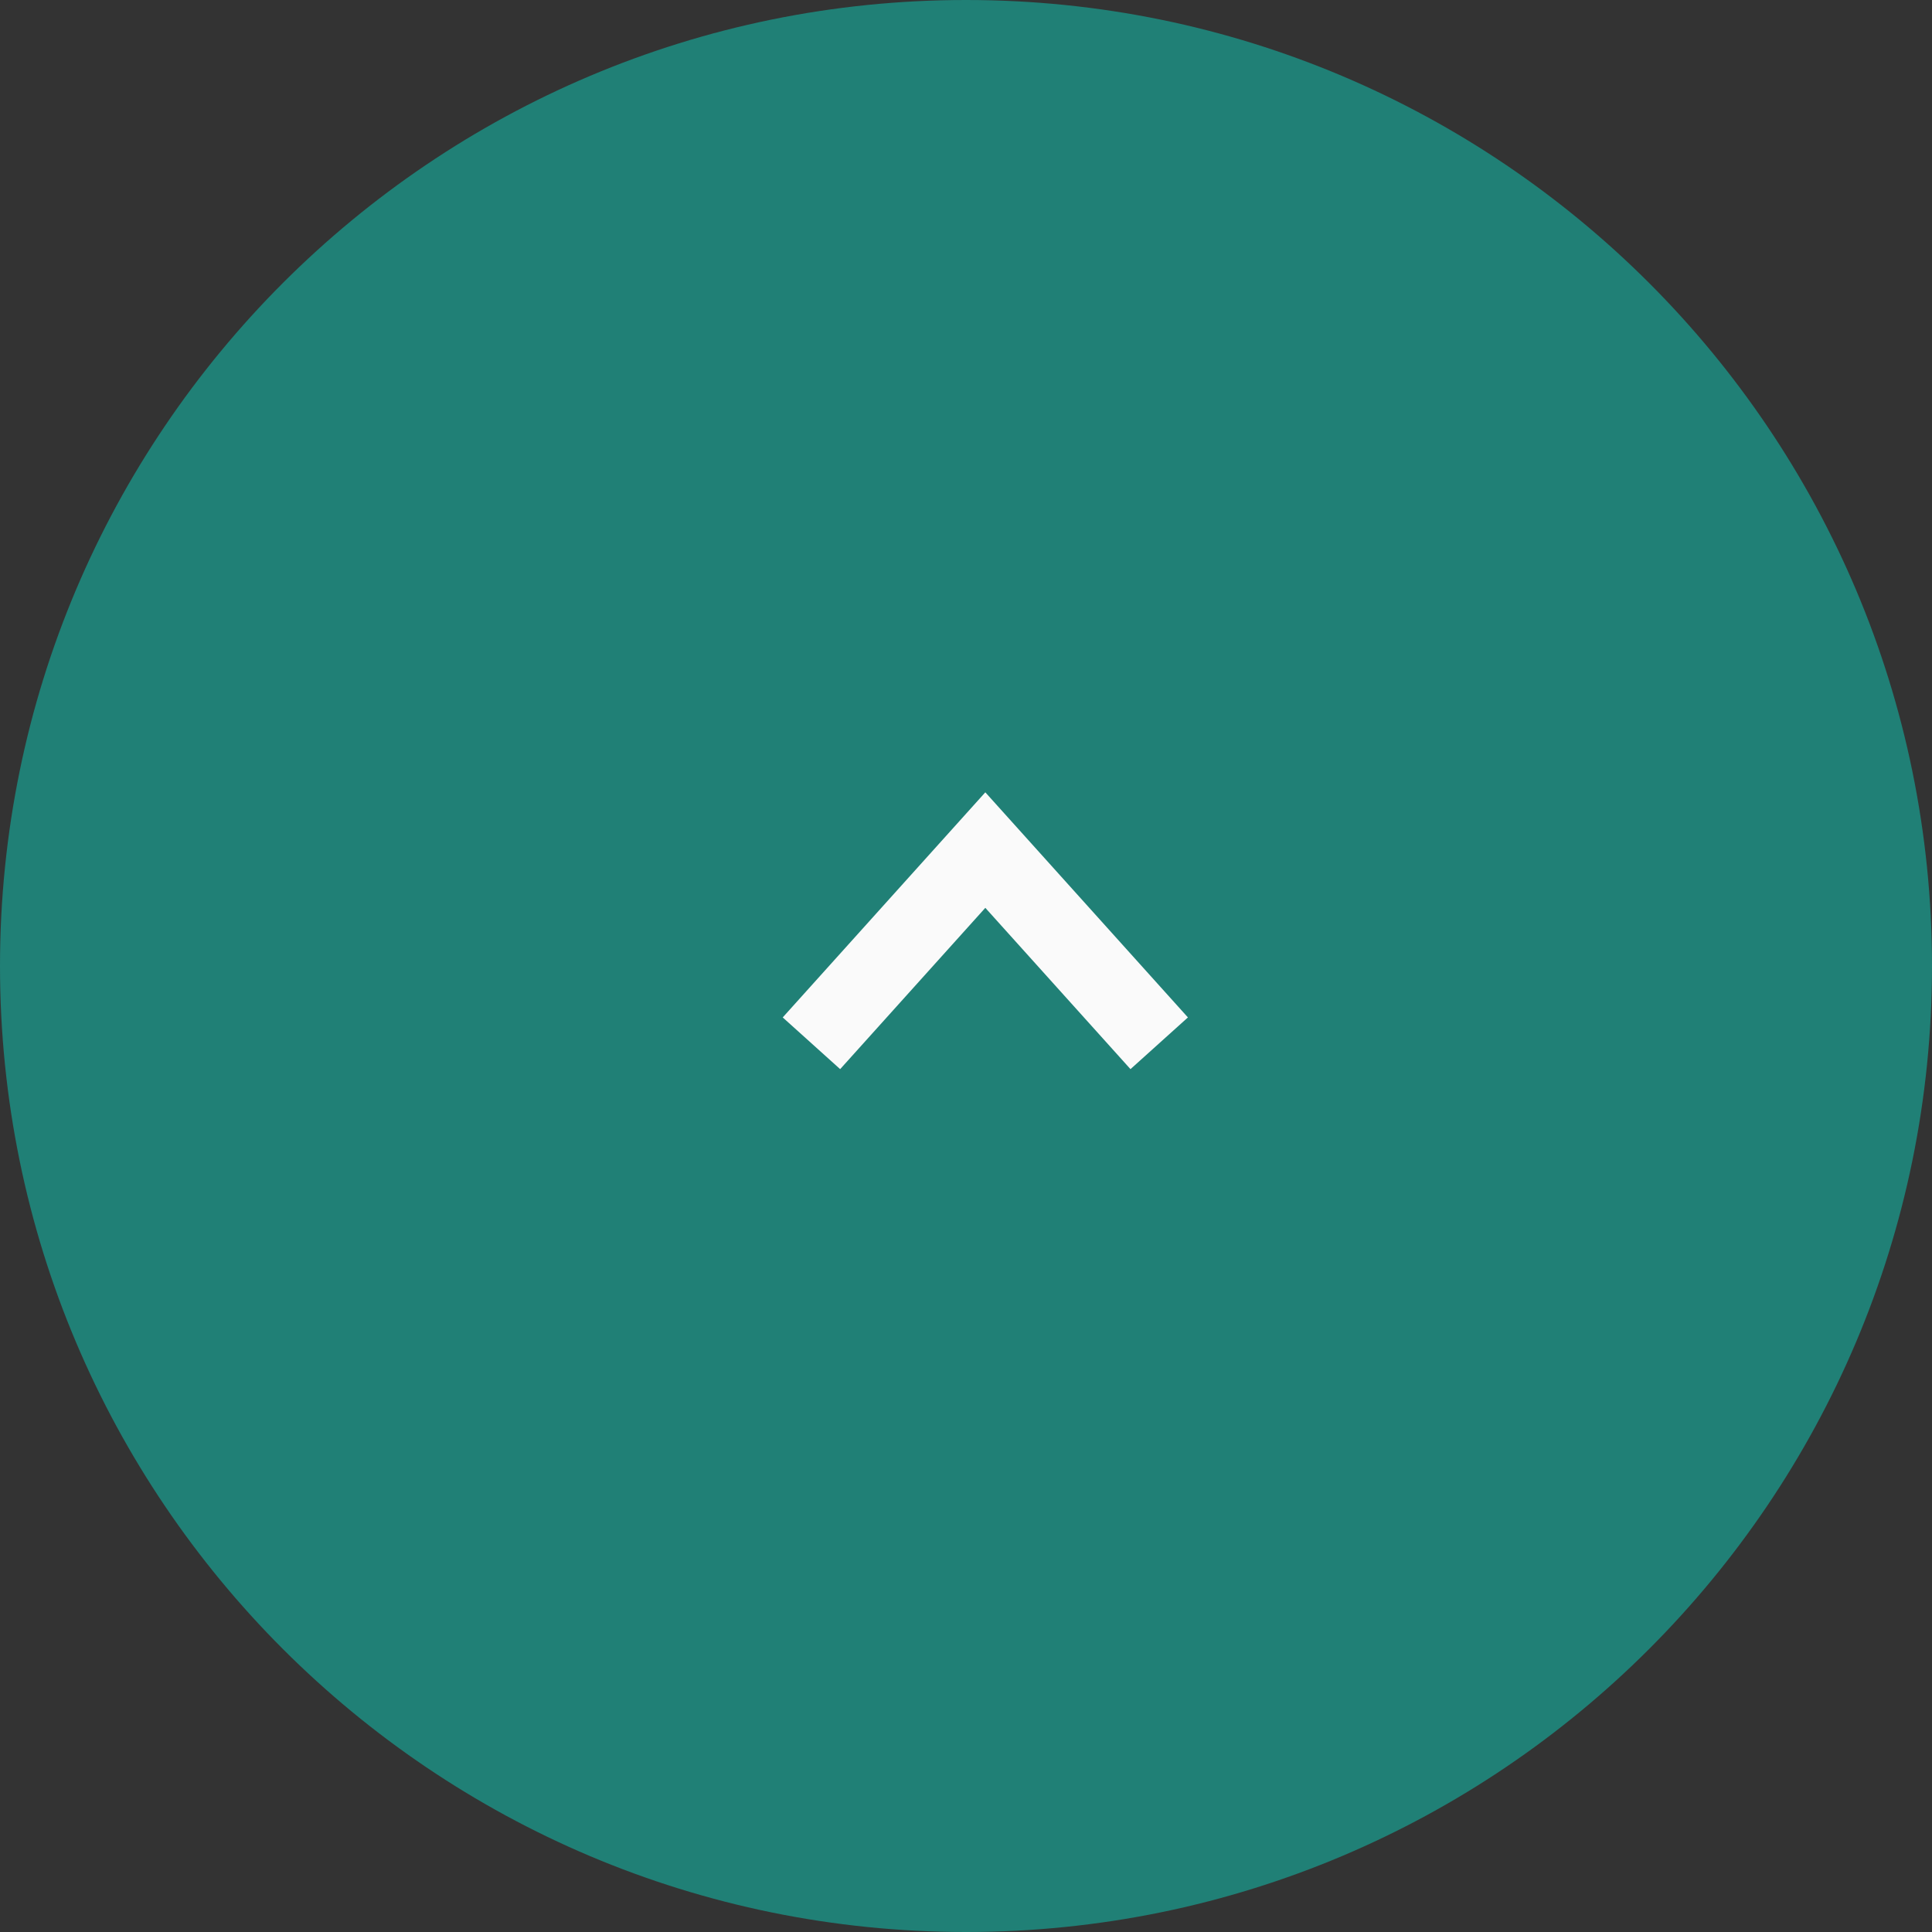 <?xml version="1.0" encoding="UTF-8"?> <svg xmlns="http://www.w3.org/2000/svg" width="50" height="50" viewBox="0 0 50 50" fill="none"><rect x="0" y="0" width="50" height="50" fill="#333333" stroke="none"/> <g clip-path="url(#clip0_893_147)"> <path d="M50 25C50 11.193 38.807 0 25 0C11.193 0 0 11.193 0 25C0 38.807 11.193 50 25 50C38.807 50 50 38.807 50 25Z" fill="#208076"></path> <path d="M21 27L25.5 22L30 27" stroke="#FAFAFA" stroke-width="2"></path> </g> <defs> <clipPath id="clip0_893_147"> <rect width="50" height="50" fill="white"></rect> </clipPath> </defs> </svg> 